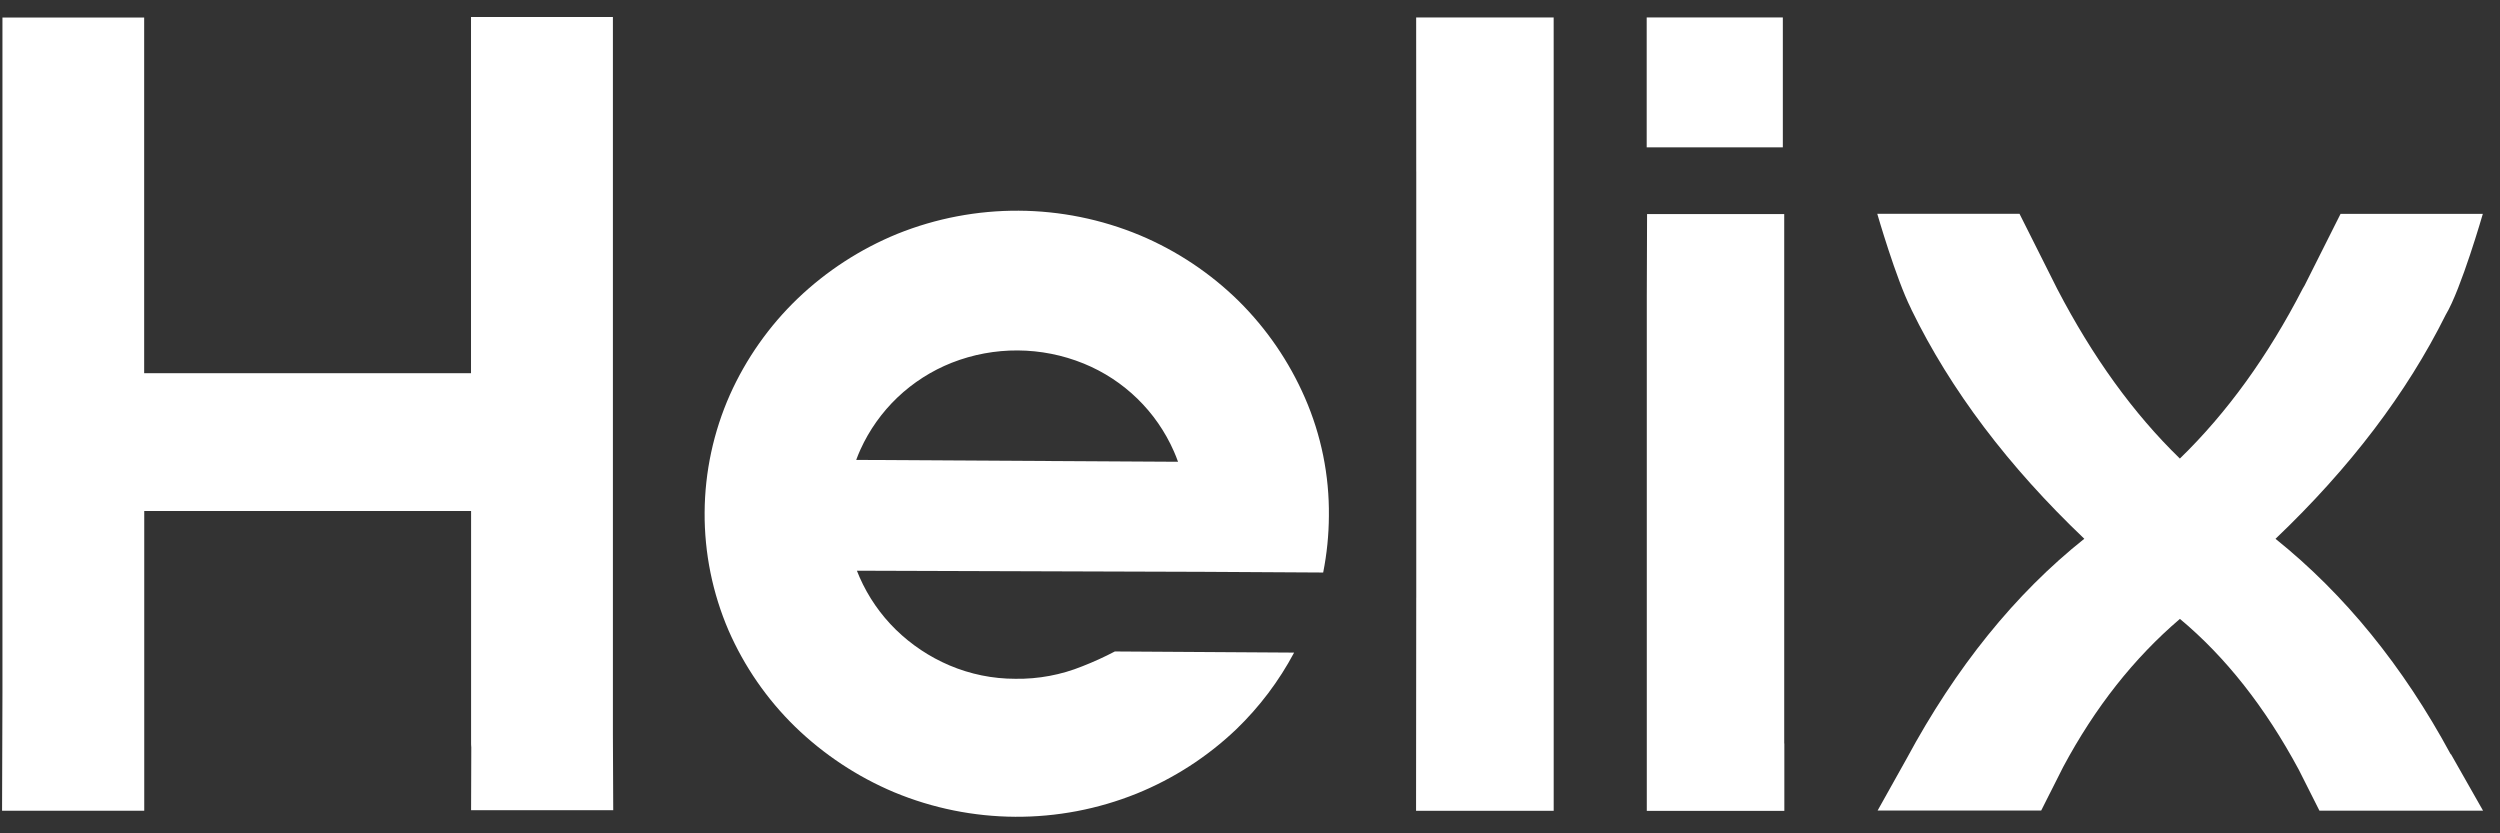 <svg width="99" height="33" viewBox="0 0 99 33" fill="none" xmlns="http://www.w3.org/2000/svg">
<rect x="0" y="0" width="99" height="33" fill="#333333" stroke="none"/>
<path d="M70.6 0.691H65.209V5.835H70.6V0.691Z" fill="white"/>
<path d="M24.271 29.082V5.397V0.673H18.652V5.399V14.779H5.709V5.42V0.695H0.097V5.422V27.443L0.082 32.106H5.712V29.396V20.236H18.655V29.396C18.655 29.462 18.655 29.528 18.663 29.595L18.655 32.084H21.301C21.35 32.084 21.401 32.084 21.45 32.084C21.498 32.084 21.549 32.084 21.601 32.084H24.284L24.271 29.082Z" fill="white"/>
<path d="M61.525 0.691H56.08L56.083 6.789L56.084 6.788V23.671H56.083L56.076 32.107H61.526V24.375V3.604L61.526 3.603L61.525 0.691Z" fill="white"/>
<path d="M70.655 29.442V11.851V8.477H65.224L65.213 11.755V27.262V32.11H70.66V29.442H70.655Z" fill="white"/>
<path d="M97.046 29.867C95.161 26.379 92.848 23.535 90.11 21.337C93.059 18.527 95.306 15.57 96.85 12.467C97.459 11.46 98.32 8.469 98.32 8.469H92.686L91.263 11.302C91.234 11.344 91.209 11.388 91.186 11.433C89.809 14.106 88.188 16.348 86.323 18.159C84.489 16.38 82.871 14.141 81.467 11.443L79.973 8.467H74.34C74.34 8.467 75.082 11.04 75.674 12.216C75.682 12.234 75.688 12.251 75.696 12.268C77.245 15.444 79.526 18.466 82.538 21.335C79.8 23.515 77.454 26.419 75.5 30.047L74.353 32.098H80.831L81.161 31.442C81.165 31.436 81.168 31.43 81.171 31.424L81.702 30.371C82.963 28.015 84.504 26.061 86.325 24.508C88.131 26.014 89.701 28.005 91.033 30.482L91.85 32.103H98.329L97.06 29.869L97.046 29.867Z" fill="white"/>
<path d="M49.056 11.924C47.929 10.815 46.602 9.931 45.144 9.318C42.071 8.038 38.617 8.018 35.529 9.263C34.067 9.862 32.73 10.73 31.588 11.822C30.457 12.908 29.546 14.201 28.905 15.632C28.254 17.1 27.912 18.687 27.903 20.293C27.893 21.899 28.216 23.49 28.851 24.966C29.476 26.396 30.372 27.692 31.489 28.781C32.621 29.879 33.948 30.757 35.401 31.37C38.474 32.65 41.927 32.67 45.015 31.425C46.477 30.832 47.815 29.968 48.957 28.879C49.875 27.994 50.648 26.969 51.247 25.843L44.148 25.798C43.731 26.017 43.303 26.212 42.865 26.383C42.022 26.725 41.119 26.894 40.21 26.88C39.312 26.881 38.424 26.7 37.598 26.349C36.809 26.013 36.089 25.533 35.475 24.934C34.869 24.34 34.382 23.636 34.04 22.859C34.002 22.773 33.967 22.687 33.933 22.6L47.597 22.644L52.398 22.672C52.544 21.935 52.62 21.185 52.624 20.434C52.643 18.824 52.32 17.229 51.676 15.754C51.053 14.323 50.164 13.023 49.056 11.924ZM35.534 15.744C36.157 15.151 36.888 14.683 37.687 14.366C39.369 13.704 41.242 13.715 42.916 14.397C44.513 15.048 45.793 16.295 46.486 17.874C46.547 18.009 46.6 18.148 46.65 18.286L33.906 18.212C33.957 18.074 34.012 17.937 34.074 17.801C34.425 17.029 34.921 16.331 35.534 15.744Z" fill="white"/>
</svg>
